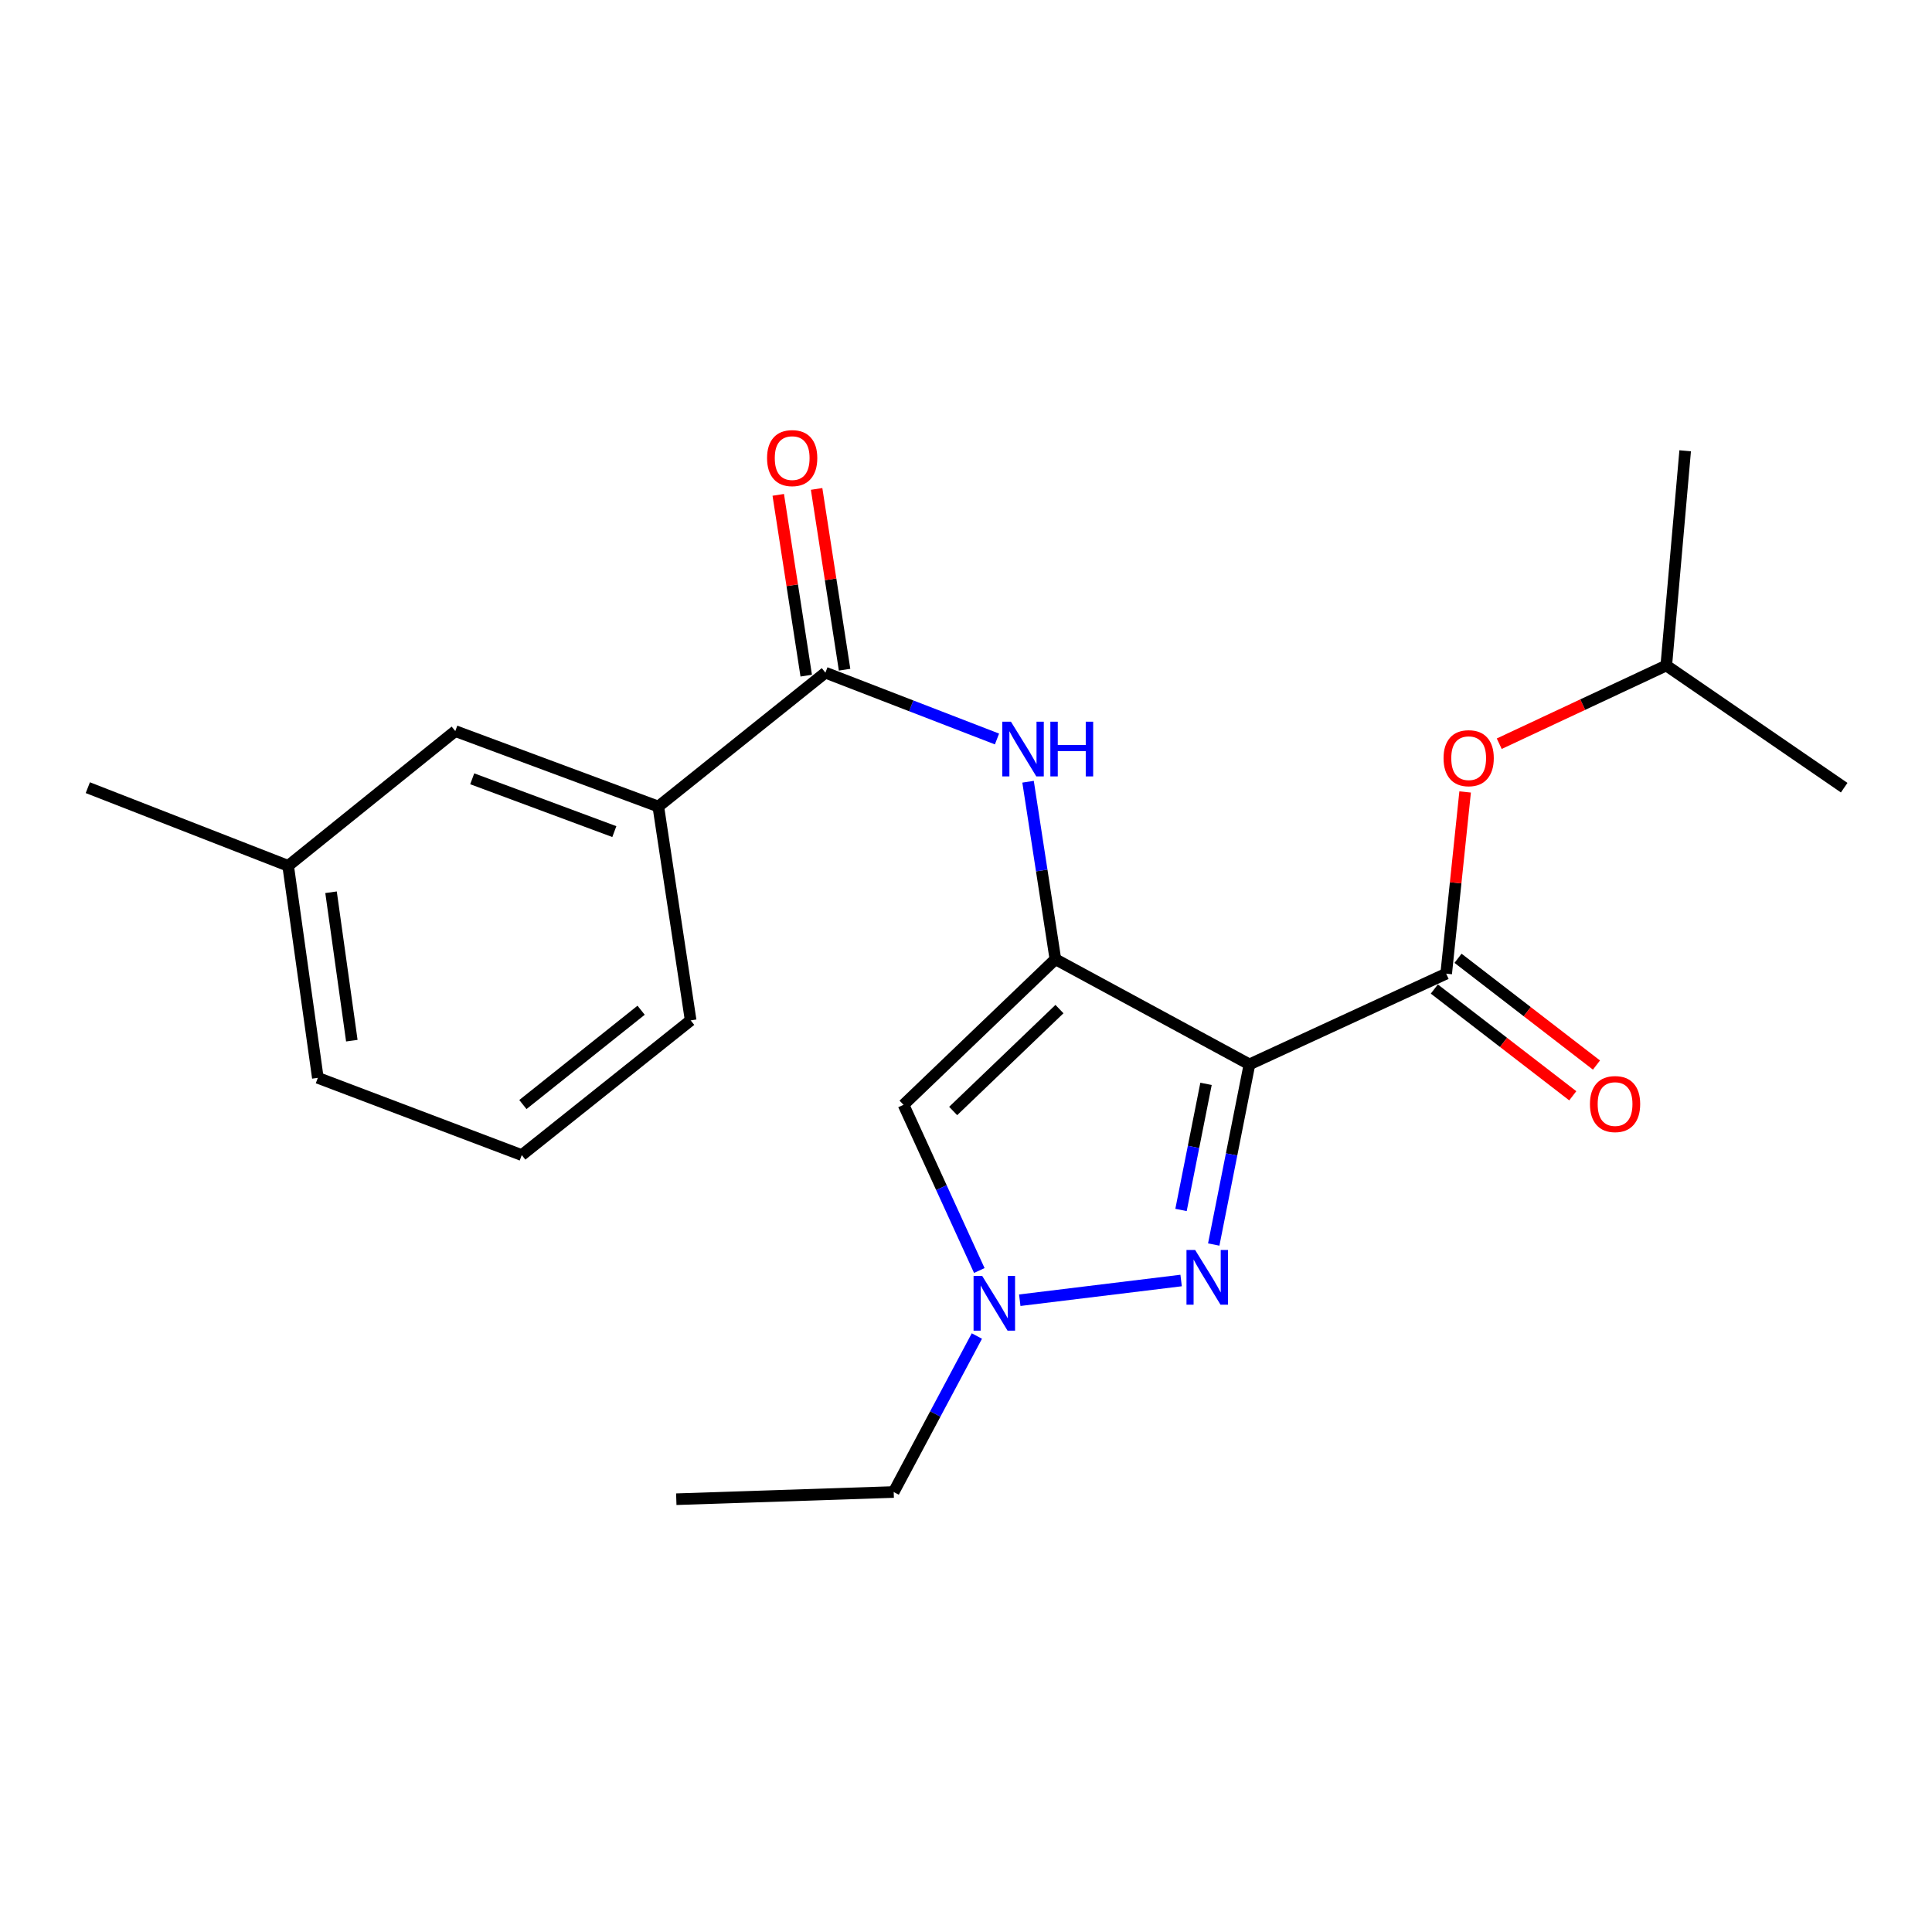 <?xml version='1.0' encoding='iso-8859-1'?>
<svg version='1.1' baseProfile='full'
              xmlns='http://www.w3.org/2000/svg'
                      xmlns:rdkit='http://www.rdkit.org/xml'
                      xmlns:xlink='http://www.w3.org/1999/xlink'
                  xml:space='preserve'
width='1000px' height='1000px' viewBox='0 0 1000 1000'>
<!-- END OF HEADER -->
<rect style='opacity:1.0;fill:#FFFFFF;stroke:none' width='1000' height='1000' x='0' y='0'> </rect>
<path class='bond-0' d='M 646.716,550.92 L 546.264,496.497' style='fill:none;fill-rule:evenodd;stroke:#000000;stroke-width:6px;stroke-linecap:butt;stroke-linejoin:miter;stroke-opacity:1' />
<path class='bond-1' d='M 646.716,550.92 L 637.471,597.545' style='fill:none;fill-rule:evenodd;stroke:#000000;stroke-width:6px;stroke-linecap:butt;stroke-linejoin:miter;stroke-opacity:1' />
<path class='bond-1' d='M 637.471,597.545 L 628.226,644.169' style='fill:none;fill-rule:evenodd;stroke:#0000FF;stroke-width:6px;stroke-linecap:butt;stroke-linejoin:miter;stroke-opacity:1' />
<path class='bond-1' d='M 624.236,561 L 617.764,593.637' style='fill:none;fill-rule:evenodd;stroke:#000000;stroke-width:6px;stroke-linecap:butt;stroke-linejoin:miter;stroke-opacity:1' />
<path class='bond-1' d='M 617.764,593.637 L 611.293,626.274' style='fill:none;fill-rule:evenodd;stroke:#0000FF;stroke-width:6px;stroke-linecap:butt;stroke-linejoin:miter;stroke-opacity:1' />
<path class='bond-2' d='M 646.716,550.92 L 748.541,503.964' style='fill:none;fill-rule:evenodd;stroke:#000000;stroke-width:6px;stroke-linecap:butt;stroke-linejoin:miter;stroke-opacity:1' />
<path class='bond-3' d='M 546.264,496.497 L 467.666,571.848' style='fill:none;fill-rule:evenodd;stroke:#000000;stroke-width:6px;stroke-linecap:butt;stroke-linejoin:miter;stroke-opacity:1' />
<path class='bond-3' d='M 548.377,522.302 L 493.359,575.048' style='fill:none;fill-rule:evenodd;stroke:#000000;stroke-width:6px;stroke-linecap:butt;stroke-linejoin:miter;stroke-opacity:1' />
<path class='bond-5' d='M 546.264,496.497 L 539.194,450.558' style='fill:none;fill-rule:evenodd;stroke:#000000;stroke-width:6px;stroke-linecap:butt;stroke-linejoin:miter;stroke-opacity:1' />
<path class='bond-5' d='M 539.194,450.558 L 532.124,404.62' style='fill:none;fill-rule:evenodd;stroke:#0000FF;stroke-width:6px;stroke-linecap:butt;stroke-linejoin:miter;stroke-opacity:1' />
<path class='bond-4' d='M 611.346,662.789 L 527.83,672.99' style='fill:none;fill-rule:evenodd;stroke:#0000FF;stroke-width:6px;stroke-linecap:butt;stroke-linejoin:miter;stroke-opacity:1' />
<path class='bond-8' d='M 748.541,503.964 L 753.445,456.94' style='fill:none;fill-rule:evenodd;stroke:#000000;stroke-width:6px;stroke-linecap:butt;stroke-linejoin:miter;stroke-opacity:1' />
<path class='bond-8' d='M 753.445,456.94 L 758.35,409.916' style='fill:none;fill-rule:evenodd;stroke:#FF0000;stroke-width:6px;stroke-linecap:butt;stroke-linejoin:miter;stroke-opacity:1' />
<path class='bond-9' d='M 742.406,511.919 L 778.234,539.549' style='fill:none;fill-rule:evenodd;stroke:#000000;stroke-width:6px;stroke-linecap:butt;stroke-linejoin:miter;stroke-opacity:1' />
<path class='bond-9' d='M 778.234,539.549 L 814.062,567.179' style='fill:none;fill-rule:evenodd;stroke:#FF0000;stroke-width:6px;stroke-linecap:butt;stroke-linejoin:miter;stroke-opacity:1' />
<path class='bond-9' d='M 754.675,496.01 L 790.503,523.64' style='fill:none;fill-rule:evenodd;stroke:#000000;stroke-width:6px;stroke-linecap:butt;stroke-linejoin:miter;stroke-opacity:1' />
<path class='bond-9' d='M 790.503,523.64 L 826.331,551.27' style='fill:none;fill-rule:evenodd;stroke:#FF0000;stroke-width:6px;stroke-linecap:butt;stroke-linejoin:miter;stroke-opacity:1' />
<path class='bond-22' d='M 467.666,571.848 L 487.277,614.731' style='fill:none;fill-rule:evenodd;stroke:#000000;stroke-width:6px;stroke-linecap:butt;stroke-linejoin:miter;stroke-opacity:1' />
<path class='bond-22' d='M 487.277,614.731 L 506.888,657.614' style='fill:none;fill-rule:evenodd;stroke:#0000FF;stroke-width:6px;stroke-linecap:butt;stroke-linejoin:miter;stroke-opacity:1' />
<path class='bond-13' d='M 505.628,691.526 L 484.102,731.893' style='fill:none;fill-rule:evenodd;stroke:#0000FF;stroke-width:6px;stroke-linecap:butt;stroke-linejoin:miter;stroke-opacity:1' />
<path class='bond-13' d='M 484.102,731.893 L 462.576,772.261' style='fill:none;fill-rule:evenodd;stroke:#000000;stroke-width:6px;stroke-linecap:butt;stroke-linejoin:miter;stroke-opacity:1' />
<path class='bond-6' d='M 516.04,382.498 L 471.634,365.336' style='fill:none;fill-rule:evenodd;stroke:#0000FF;stroke-width:6px;stroke-linecap:butt;stroke-linejoin:miter;stroke-opacity:1' />
<path class='bond-6' d='M 471.634,365.336 L 427.228,348.174' style='fill:none;fill-rule:evenodd;stroke:#000000;stroke-width:6px;stroke-linecap:butt;stroke-linejoin:miter;stroke-opacity:1' />
<path class='bond-7' d='M 427.228,348.174 L 340.739,417.464' style='fill:none;fill-rule:evenodd;stroke:#000000;stroke-width:6px;stroke-linecap:butt;stroke-linejoin:miter;stroke-opacity:1' />
<path class='bond-10' d='M 437.155,346.638 L 429.915,299.852' style='fill:none;fill-rule:evenodd;stroke:#000000;stroke-width:6px;stroke-linecap:butt;stroke-linejoin:miter;stroke-opacity:1' />
<path class='bond-10' d='M 429.915,299.852 L 422.675,253.065' style='fill:none;fill-rule:evenodd;stroke:#FF0000;stroke-width:6px;stroke-linecap:butt;stroke-linejoin:miter;stroke-opacity:1' />
<path class='bond-10' d='M 417.301,349.711 L 410.061,302.924' style='fill:none;fill-rule:evenodd;stroke:#000000;stroke-width:6px;stroke-linecap:butt;stroke-linejoin:miter;stroke-opacity:1' />
<path class='bond-10' d='M 410.061,302.924 L 402.821,256.138' style='fill:none;fill-rule:evenodd;stroke:#FF0000;stroke-width:6px;stroke-linecap:butt;stroke-linejoin:miter;stroke-opacity:1' />
<path class='bond-11' d='M 340.739,417.464 L 235.655,378.41' style='fill:none;fill-rule:evenodd;stroke:#000000;stroke-width:6px;stroke-linecap:butt;stroke-linejoin:miter;stroke-opacity:1' />
<path class='bond-11' d='M 317.978,430.438 L 244.419,403.1' style='fill:none;fill-rule:evenodd;stroke:#000000;stroke-width:6px;stroke-linecap:butt;stroke-linejoin:miter;stroke-opacity:1' />
<path class='bond-15' d='M 340.739,417.464 L 357.481,528.14' style='fill:none;fill-rule:evenodd;stroke:#000000;stroke-width:6px;stroke-linecap:butt;stroke-linejoin:miter;stroke-opacity:1' />
<path class='bond-14' d='M 776.005,384.942 L 819.235,364.7' style='fill:none;fill-rule:evenodd;stroke:#FF0000;stroke-width:6px;stroke-linecap:butt;stroke-linejoin:miter;stroke-opacity:1' />
<path class='bond-14' d='M 819.235,364.7 L 862.464,344.458' style='fill:none;fill-rule:evenodd;stroke:#000000;stroke-width:6px;stroke-linecap:butt;stroke-linejoin:miter;stroke-opacity:1' />
<path class='bond-12' d='M 235.655,378.41 L 149.143,448.146' style='fill:none;fill-rule:evenodd;stroke:#000000;stroke-width:6px;stroke-linecap:butt;stroke-linejoin:miter;stroke-opacity:1' />
<path class='bond-18' d='M 149.143,448.146 L 45.455,407.698' style='fill:none;fill-rule:evenodd;stroke:#000000;stroke-width:6px;stroke-linecap:butt;stroke-linejoin:miter;stroke-opacity:1' />
<path class='bond-23' d='M 149.143,448.146 L 164.513,557.896' style='fill:none;fill-rule:evenodd;stroke:#000000;stroke-width:6px;stroke-linecap:butt;stroke-linejoin:miter;stroke-opacity:1' />
<path class='bond-23' d='M 171.345,461.823 L 182.103,538.647' style='fill:none;fill-rule:evenodd;stroke:#000000;stroke-width:6px;stroke-linecap:butt;stroke-linejoin:miter;stroke-opacity:1' />
<path class='bond-19' d='M 462.576,772.261 L 350.047,775.988' style='fill:none;fill-rule:evenodd;stroke:#000000;stroke-width:6px;stroke-linecap:butt;stroke-linejoin:miter;stroke-opacity:1' />
<path class='bond-20' d='M 862.464,344.458 L 872.242,233.324' style='fill:none;fill-rule:evenodd;stroke:#000000;stroke-width:6px;stroke-linecap:butt;stroke-linejoin:miter;stroke-opacity:1' />
<path class='bond-21' d='M 862.464,344.458 L 954.545,407.698' style='fill:none;fill-rule:evenodd;stroke:#000000;stroke-width:6px;stroke-linecap:butt;stroke-linejoin:miter;stroke-opacity:1' />
<path class='bond-16' d='M 357.481,528.14 L 270.065,597.876' style='fill:none;fill-rule:evenodd;stroke:#000000;stroke-width:6px;stroke-linecap:butt;stroke-linejoin:miter;stroke-opacity:1' />
<path class='bond-16' d='M 331.84,522.895 L 270.649,571.71' style='fill:none;fill-rule:evenodd;stroke:#000000;stroke-width:6px;stroke-linecap:butt;stroke-linejoin:miter;stroke-opacity:1' />
<path class='bond-17' d='M 270.065,597.876 L 164.513,557.896' style='fill:none;fill-rule:evenodd;stroke:#000000;stroke-width:6px;stroke-linecap:butt;stroke-linejoin:miter;stroke-opacity:1' />
<path  class='atom-2' d='M 618.602 646.978
L 627.882 661.978
Q 628.802 663.458, 630.282 666.138
Q 631.762 668.818, 631.842 668.978
L 631.842 646.978
L 635.602 646.978
L 635.602 675.298
L 631.722 675.298
L 621.762 658.898
Q 620.602 656.978, 619.362 654.778
Q 618.162 652.578, 617.802 651.898
L 617.802 675.298
L 614.122 675.298
L 614.122 646.978
L 618.602 646.978
' fill='#0000FF'/>
<path  class='atom-5' d='M 508.395 660.439
L 517.675 675.439
Q 518.595 676.919, 520.075 679.599
Q 521.555 682.279, 521.635 682.439
L 521.635 660.439
L 525.395 660.439
L 525.395 688.759
L 521.515 688.759
L 511.555 672.359
Q 510.395 670.439, 509.155 668.239
Q 507.955 666.039, 507.595 665.359
L 507.595 688.759
L 503.915 688.759
L 503.915 660.439
L 508.395 660.439
' fill='#0000FF'/>
<path  class='atom-6' d='M 523.262 373.548
L 532.542 388.548
Q 533.462 390.028, 534.942 392.708
Q 536.422 395.388, 536.502 395.548
L 536.502 373.548
L 540.262 373.548
L 540.262 401.868
L 536.382 401.868
L 526.422 385.468
Q 525.262 383.548, 524.022 381.348
Q 522.822 379.148, 522.462 378.468
L 522.462 401.868
L 518.782 401.868
L 518.782 373.548
L 523.262 373.548
' fill='#0000FF'/>
<path  class='atom-6' d='M 543.662 373.548
L 547.502 373.548
L 547.502 385.588
L 561.982 385.588
L 561.982 373.548
L 565.822 373.548
L 565.822 401.868
L 561.982 401.868
L 561.982 388.788
L 547.502 388.788
L 547.502 401.868
L 543.662 401.868
L 543.662 373.548
' fill='#0000FF'/>
<path  class='atom-9' d='M 747.182 392.431
Q 747.182 385.631, 750.542 381.831
Q 753.902 378.031, 760.182 378.031
Q 766.462 378.031, 769.822 381.831
Q 773.182 385.631, 773.182 392.431
Q 773.182 399.311, 769.782 403.231
Q 766.382 407.111, 760.182 407.111
Q 753.942 407.111, 750.542 403.231
Q 747.182 399.351, 747.182 392.431
M 760.182 403.911
Q 764.502 403.911, 766.822 401.031
Q 769.182 398.111, 769.182 392.431
Q 769.182 386.871, 766.822 384.071
Q 764.502 381.231, 760.182 381.231
Q 755.862 381.231, 753.502 384.031
Q 751.182 386.831, 751.182 392.431
Q 751.182 398.151, 753.502 401.031
Q 755.862 403.911, 760.182 403.911
' fill='#FF0000'/>
<path  class='atom-10' d='M 822.956 571.459
Q 822.956 564.659, 826.316 560.859
Q 829.676 557.059, 835.956 557.059
Q 842.236 557.059, 845.596 560.859
Q 848.956 564.659, 848.956 571.459
Q 848.956 578.339, 845.556 582.259
Q 842.156 586.139, 835.956 586.139
Q 829.716 586.139, 826.316 582.259
Q 822.956 578.379, 822.956 571.459
M 835.956 582.939
Q 840.276 582.939, 842.596 580.059
Q 844.956 577.139, 844.956 571.459
Q 844.956 565.899, 842.596 563.099
Q 840.276 560.259, 835.956 560.259
Q 831.636 560.259, 829.276 563.059
Q 826.956 565.859, 826.956 571.459
Q 826.956 577.179, 829.276 580.059
Q 831.636 582.939, 835.956 582.939
' fill='#FF0000'/>
<path  class='atom-11' d='M 397.028 237.11
Q 397.028 230.31, 400.388 226.51
Q 403.748 222.71, 410.028 222.71
Q 416.308 222.71, 419.668 226.51
Q 423.028 230.31, 423.028 237.11
Q 423.028 243.99, 419.628 247.91
Q 416.228 251.79, 410.028 251.79
Q 403.788 251.79, 400.388 247.91
Q 397.028 244.03, 397.028 237.11
M 410.028 248.59
Q 414.348 248.59, 416.668 245.71
Q 419.028 242.79, 419.028 237.11
Q 419.028 231.55, 416.668 228.75
Q 414.348 225.91, 410.028 225.91
Q 405.708 225.91, 403.348 228.71
Q 401.028 231.51, 401.028 237.11
Q 401.028 242.83, 403.348 245.71
Q 405.708 248.59, 410.028 248.59
' fill='#FF0000'/>
</svg>
